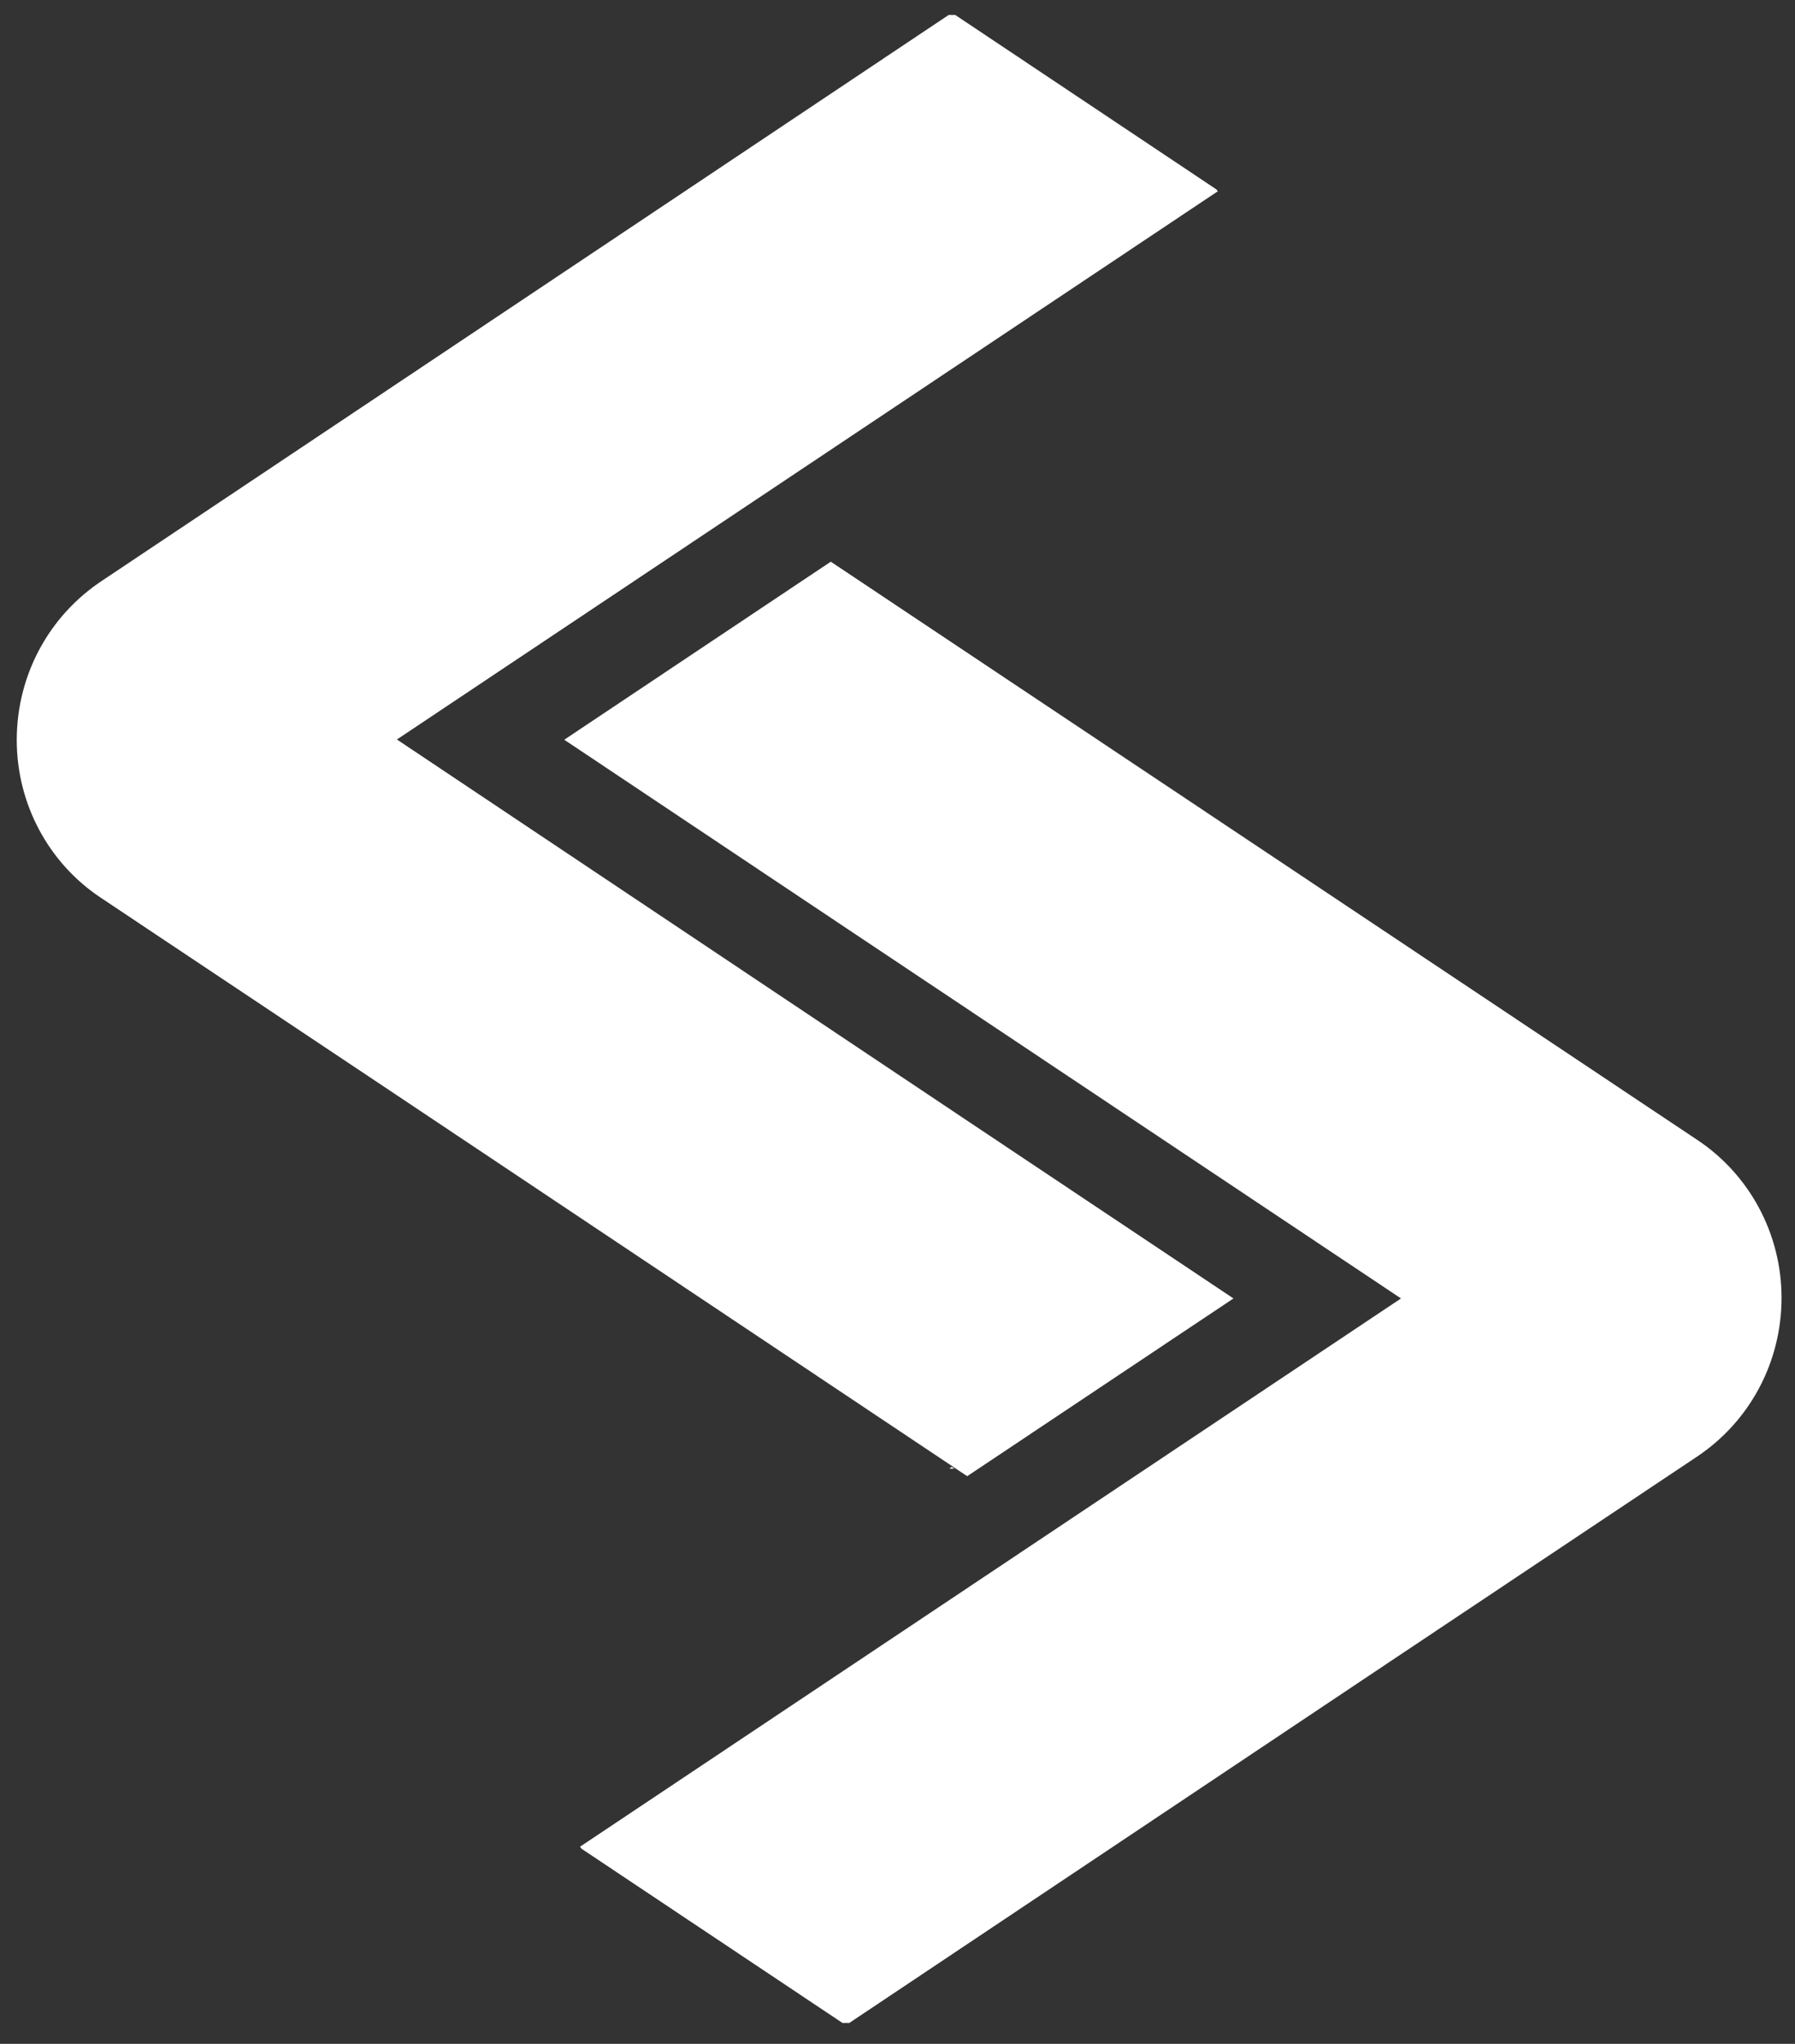 <?xml version="1.0" encoding="utf-8"?>
<!-- Generator: Adobe Illustrator 27.9.0, SVG Export Plug-In . SVG Version: 6.00 Build 0)  -->
<svg version="1.1" id="Layer_1" xmlns="http://www.w3.org/2000/svg" xmlns:xlink="http://www.w3.org/1999/xlink" x="0px" y="0px"
	 width="600px" height="683px" viewBox="0 0 600 683" style="enable-background:new 0 0 600 683;" xml:space="preserve">
<rect x="0" y="0" width="600" height="683" fill="#333333" stroke="none"/>
<style type="text/css">
	.st0{fill:#FFFFFF;}
</style>
<g>
	<polygon class="st0" points="318.1,490.2 317.3,490.8 319,490.8 	"/>
	<g>
		<path class="st0" d="M412.3,433.9l-89-59.4L132.8,247.2h0l0,0l-0.1-0.1l0,0L407.1,63.9l-0.2-0.2l-0.3-0.4L319.3,5H319h-1.7h-0.2
			L132.7,128.2L34.2,194c-17.9,11.8-28.6,31.7-28.6,53.3c0,21.3,10.6,41.1,28.1,52.7c0.1,0.1,0.2,0.1,0.3,0.2l98.8,65.9v0
			l190.5,127.2L412.3,433.9L412.3,433.9z"/>
		<path class="st0" d="M567,380.7L277.7,187.7l0,0l-89.1,59.5l9,6l80.1,53.5l190.6,127.2h0L193.9,617.1l0.5,0.7l87.2,58.2h2.3
			l184.4-123.2l98.6-65.8c17.9-11.8,28.6-31.7,28.6-53.3C595.5,412.2,584.7,392.3,567,380.7z"/>
	</g>
</g>
</svg>
